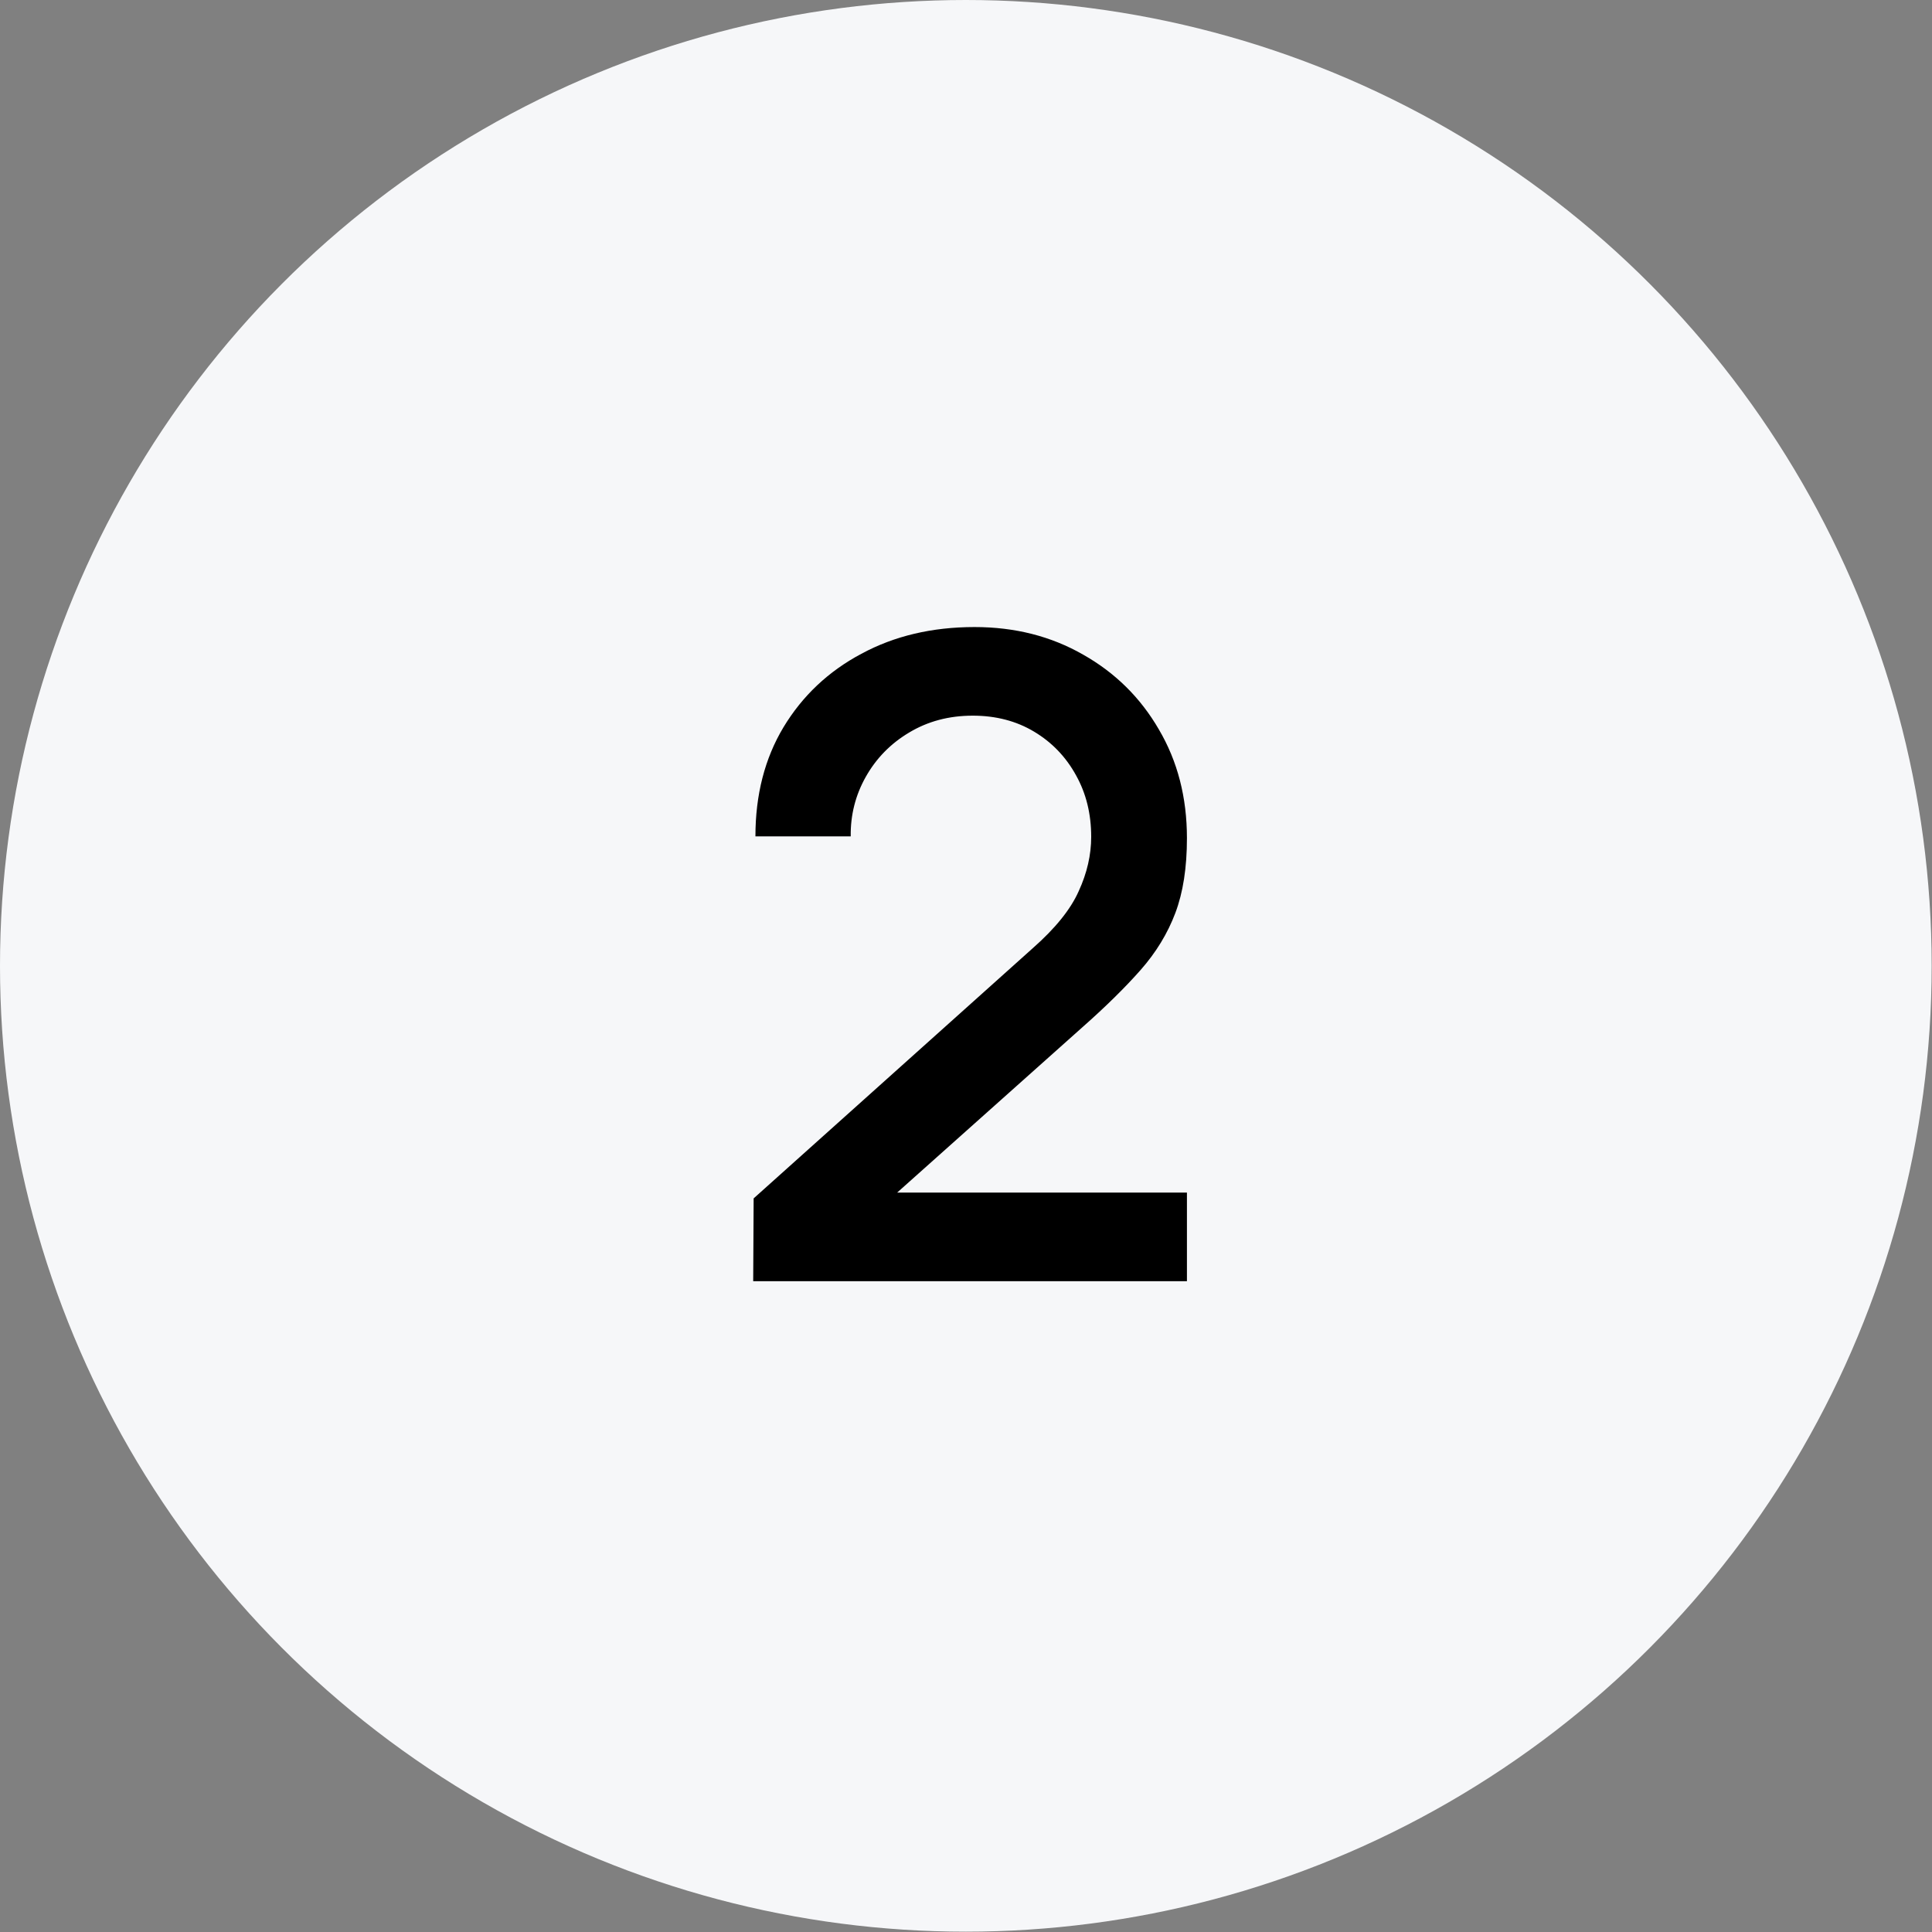 <?xml version="1.0" encoding="UTF-8"?> <svg xmlns="http://www.w3.org/2000/svg" width="141" height="141" viewBox="0 0 141 141" fill="none"><rect x="0" y="0" width="141" height="141" fill="#808080" stroke="none"/> <circle cx="70.488" cy="70.488" r="70.488" fill="#F6F7F9"></circle> <path d="M54.969 93.505L55.002 87.46L75.379 69.195C77.026 67.744 78.142 66.357 78.727 65.035C79.334 63.714 79.637 62.392 79.637 61.071C79.637 59.402 79.269 57.907 78.532 56.586C77.795 55.242 76.777 54.181 75.477 53.401C74.177 52.62 72.682 52.23 70.992 52.23C69.259 52.23 67.71 52.642 66.344 53.465C65.001 54.267 63.95 55.34 63.192 56.683C62.434 58.026 62.065 59.478 62.087 61.038H55.132C55.132 58.005 55.815 55.35 57.179 53.075C58.566 50.779 60.462 48.991 62.867 47.713C65.272 46.413 68.024 45.763 71.122 45.763C74.069 45.763 76.712 46.435 79.052 47.778C81.392 49.1 83.234 50.92 84.577 53.238C85.942 55.556 86.624 58.2 86.624 61.168C86.624 63.313 86.343 65.133 85.779 66.628C85.216 68.123 84.371 69.51 83.245 70.788C82.118 72.066 80.71 73.453 79.019 74.948L63.289 88.988L62.542 87.038H86.624V93.505H54.969Z" fill="black"></path> </svg> 